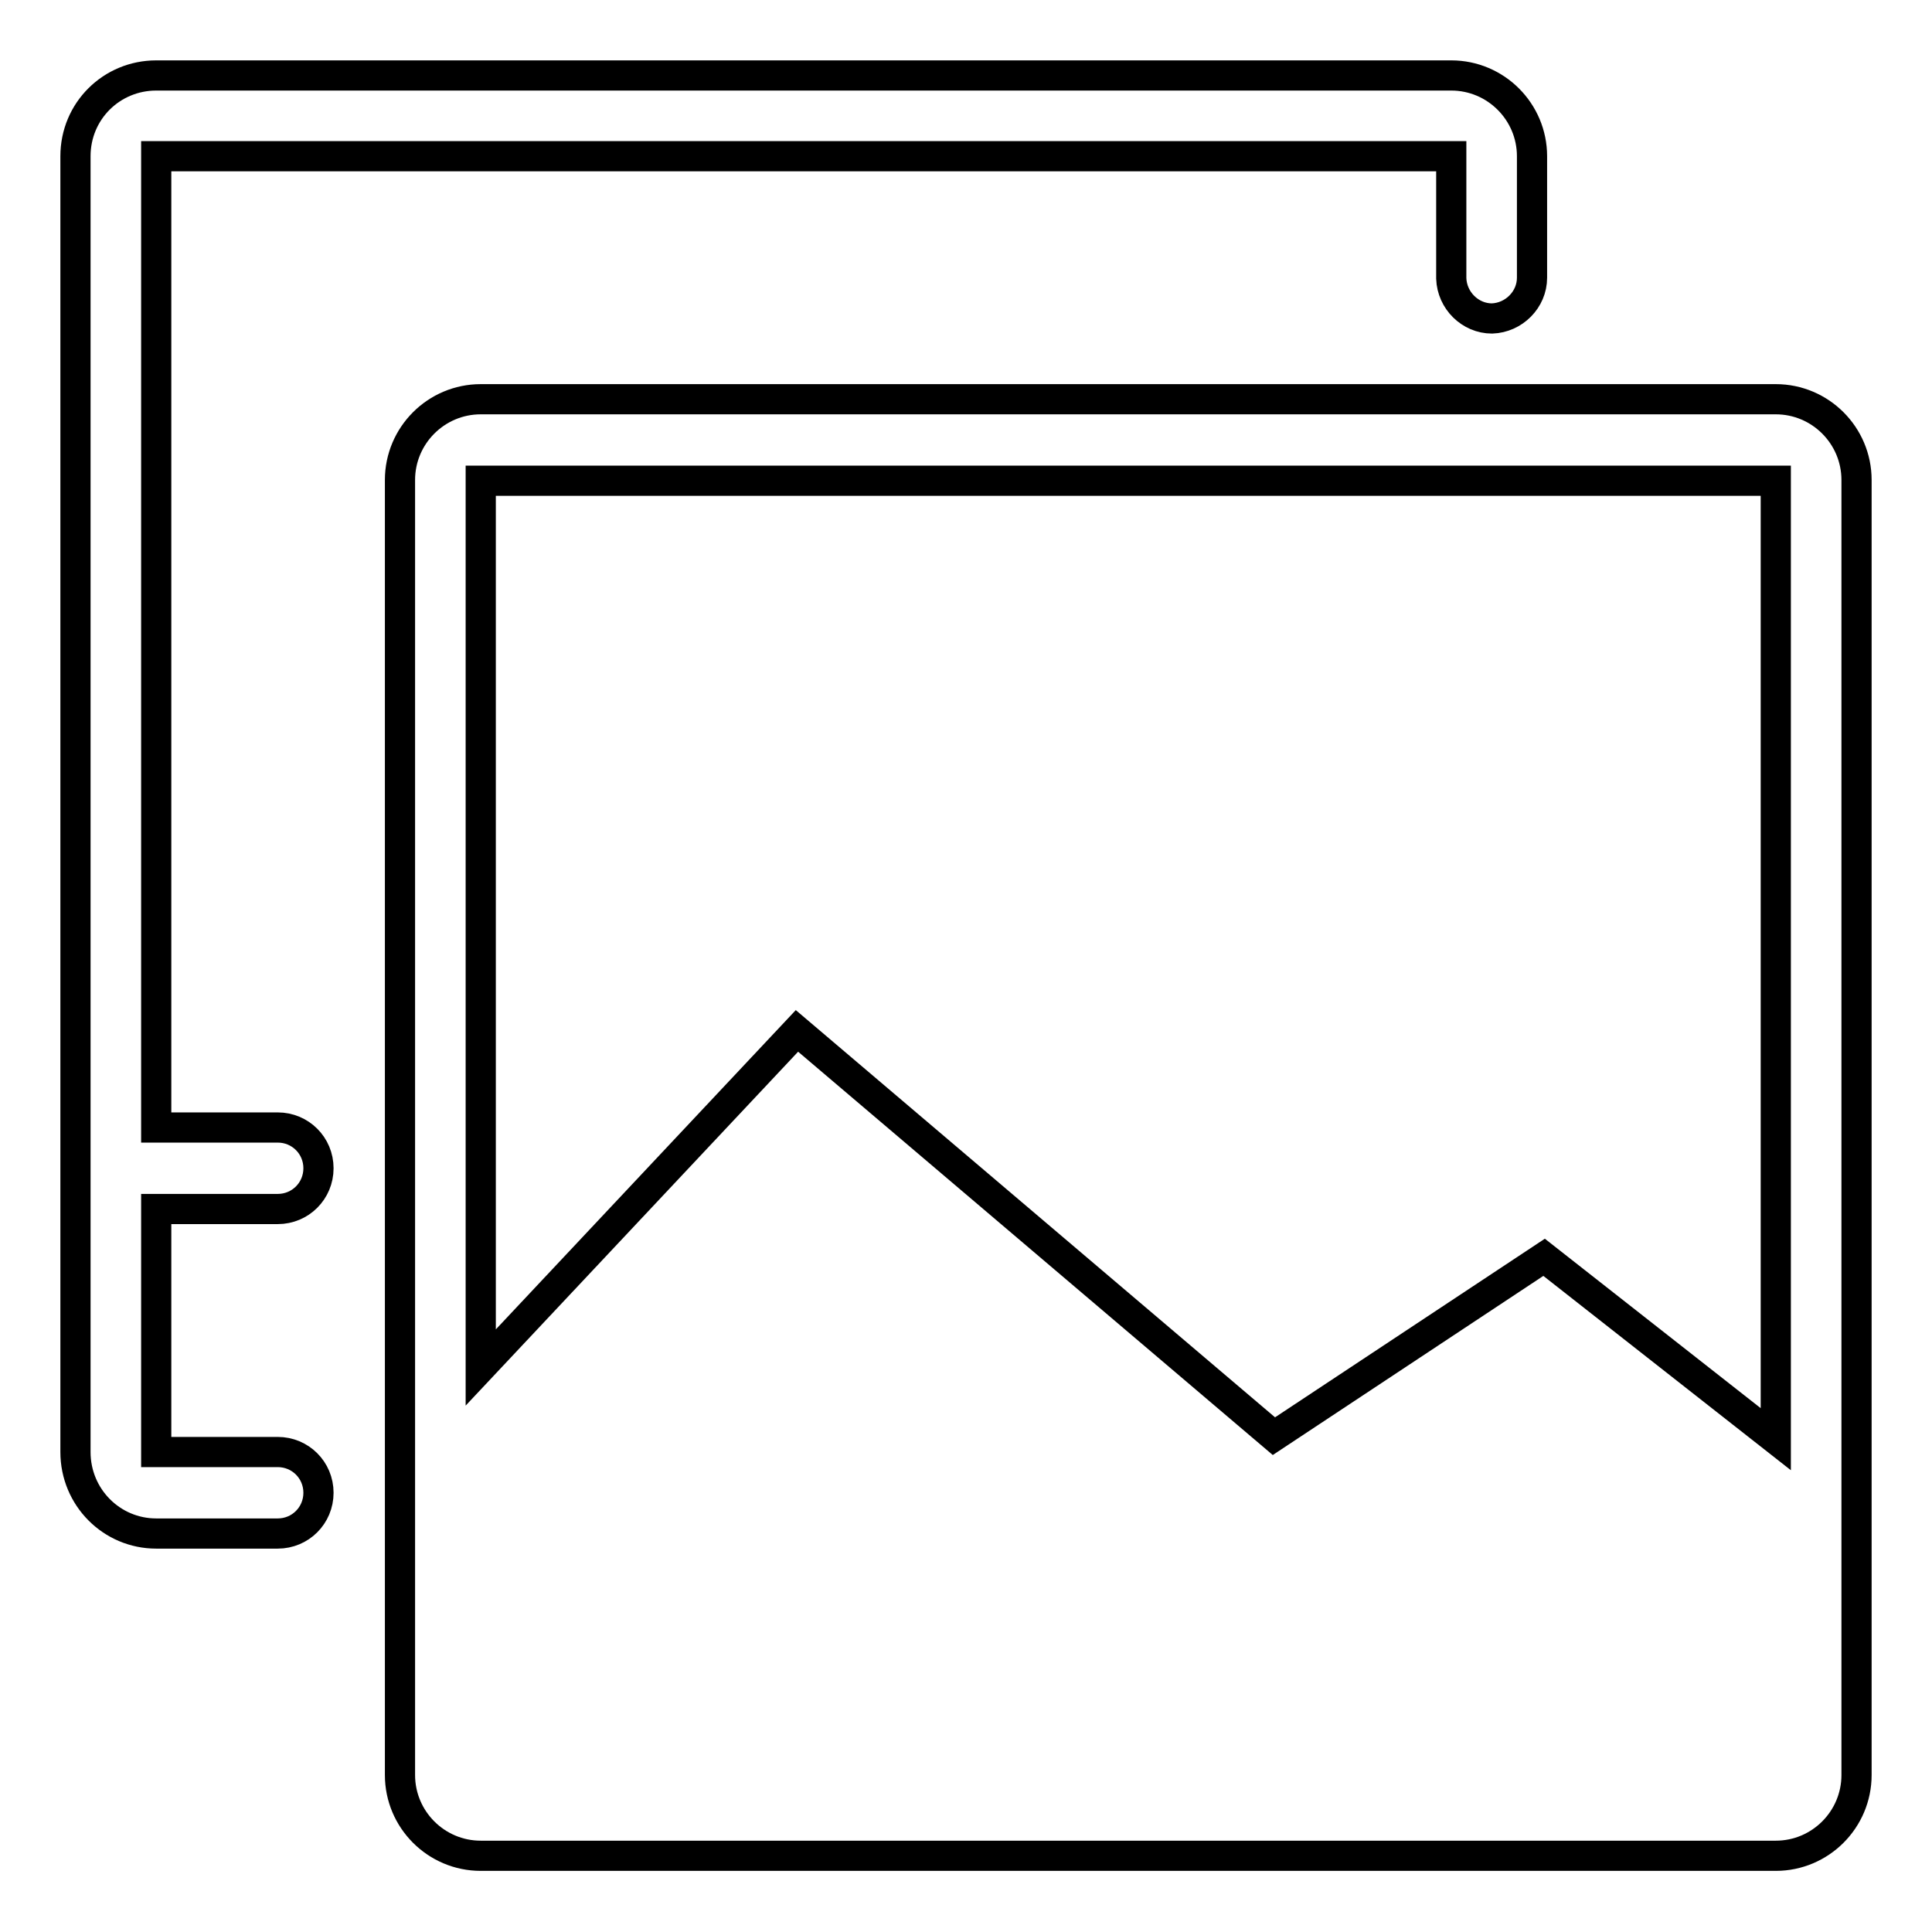 <?xml version="1.0" encoding="utf-8"?>
<!-- Svg Vector Icons : http://www.onlinewebfonts.com/icon -->
<!DOCTYPE svg PUBLIC "-//W3C//DTD SVG 1.1//EN" "http://www.w3.org/Graphics/SVG/1.1/DTD/svg11.dtd">
<svg version="1.1" xmlns="http://www.w3.org/2000/svg" xmlns:xlink="http://www.w3.org/1999/xlink" x="0px" y="0px" viewBox="0 0 256 256" enable-background="new 0 0 256 256" xml:space="preserve">
<g> <path stroke-width="4" fill-opacity="0" stroke="#000000"  d="M36.8,160.2H20.7v32.2h16.1c3,0,5.4,2.4,5.4,5.4c0,3-2.4,5.4-5.4,5.4H20.7c-5.9,0-10.7-4.8-10.7-10.8V20.7 c0-6,4.8-10.7,10.7-10.7h171.6c5.9,0,10.7,4.8,10.7,10.7v16.1c0,2.9-2.4,5.3-5.3,5.4c0,0,0,0,0,0c-2.9,0-5.3-2.4-5.4-5.3 c0,0,0,0,0-0.1V20.7H20.7v128.7h16.1c3,0,5.4,2.4,5.4,5.4S39.8,160.2,36.8,160.2L36.8,160.2z M235.3,52.9c5.9,0,10.7,4.8,10.7,10.7 v171.6c0,5.9-4.8,10.7-10.7,10.7H63.7c-5.9,0-10.7-4.8-10.7-10.7V63.6c0-5.9,4.8-10.7,10.7-10.7L235.3,52.9L235.3,52.9z  M235.3,190.7v-127H63.7v117.5l41.9-44.6l63.2,53.7l35.8-23.7L235.3,190.7z"/></g>
</svg>